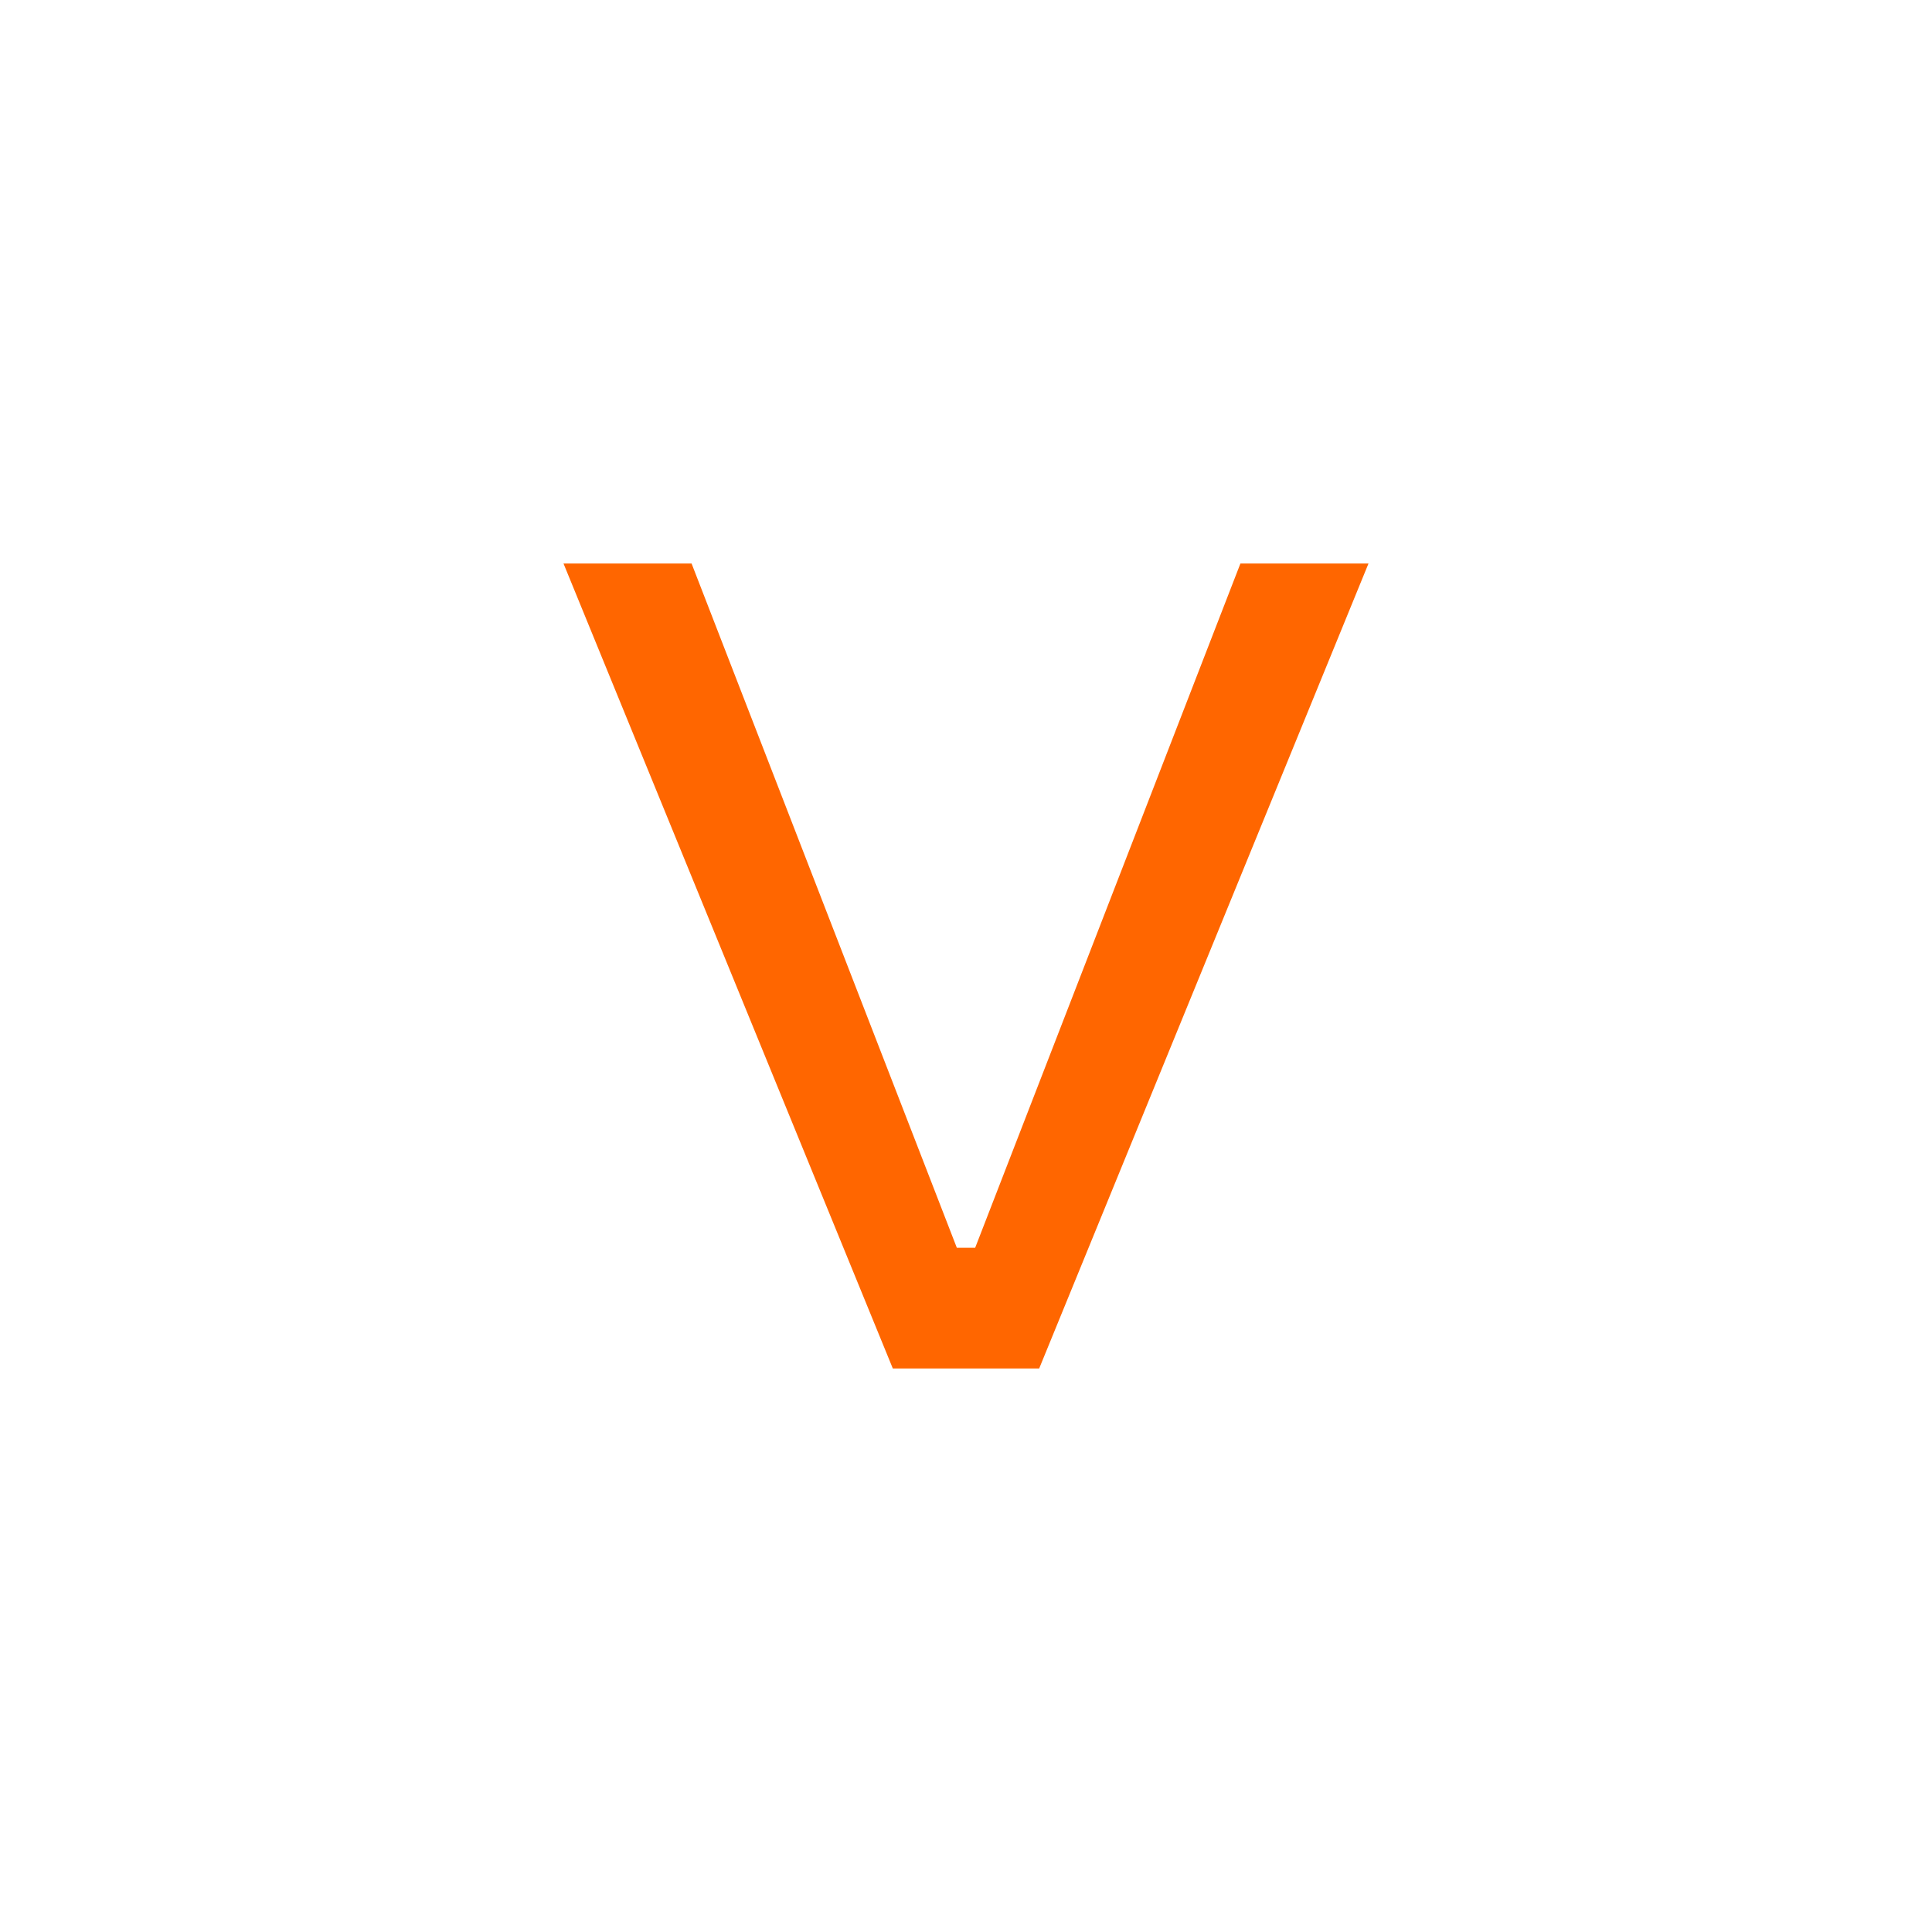 <svg width="24" height="24" viewBox="0 0 24 24" fill="none" xmlns="http://www.w3.org/2000/svg">
<path d="M7 7L8.591 7L11.886 15.5L12.114 15.5L15.409 7L17 7L12.909 17L11.091 17L7 7Z" fill="#FF6600"/>
</svg>
